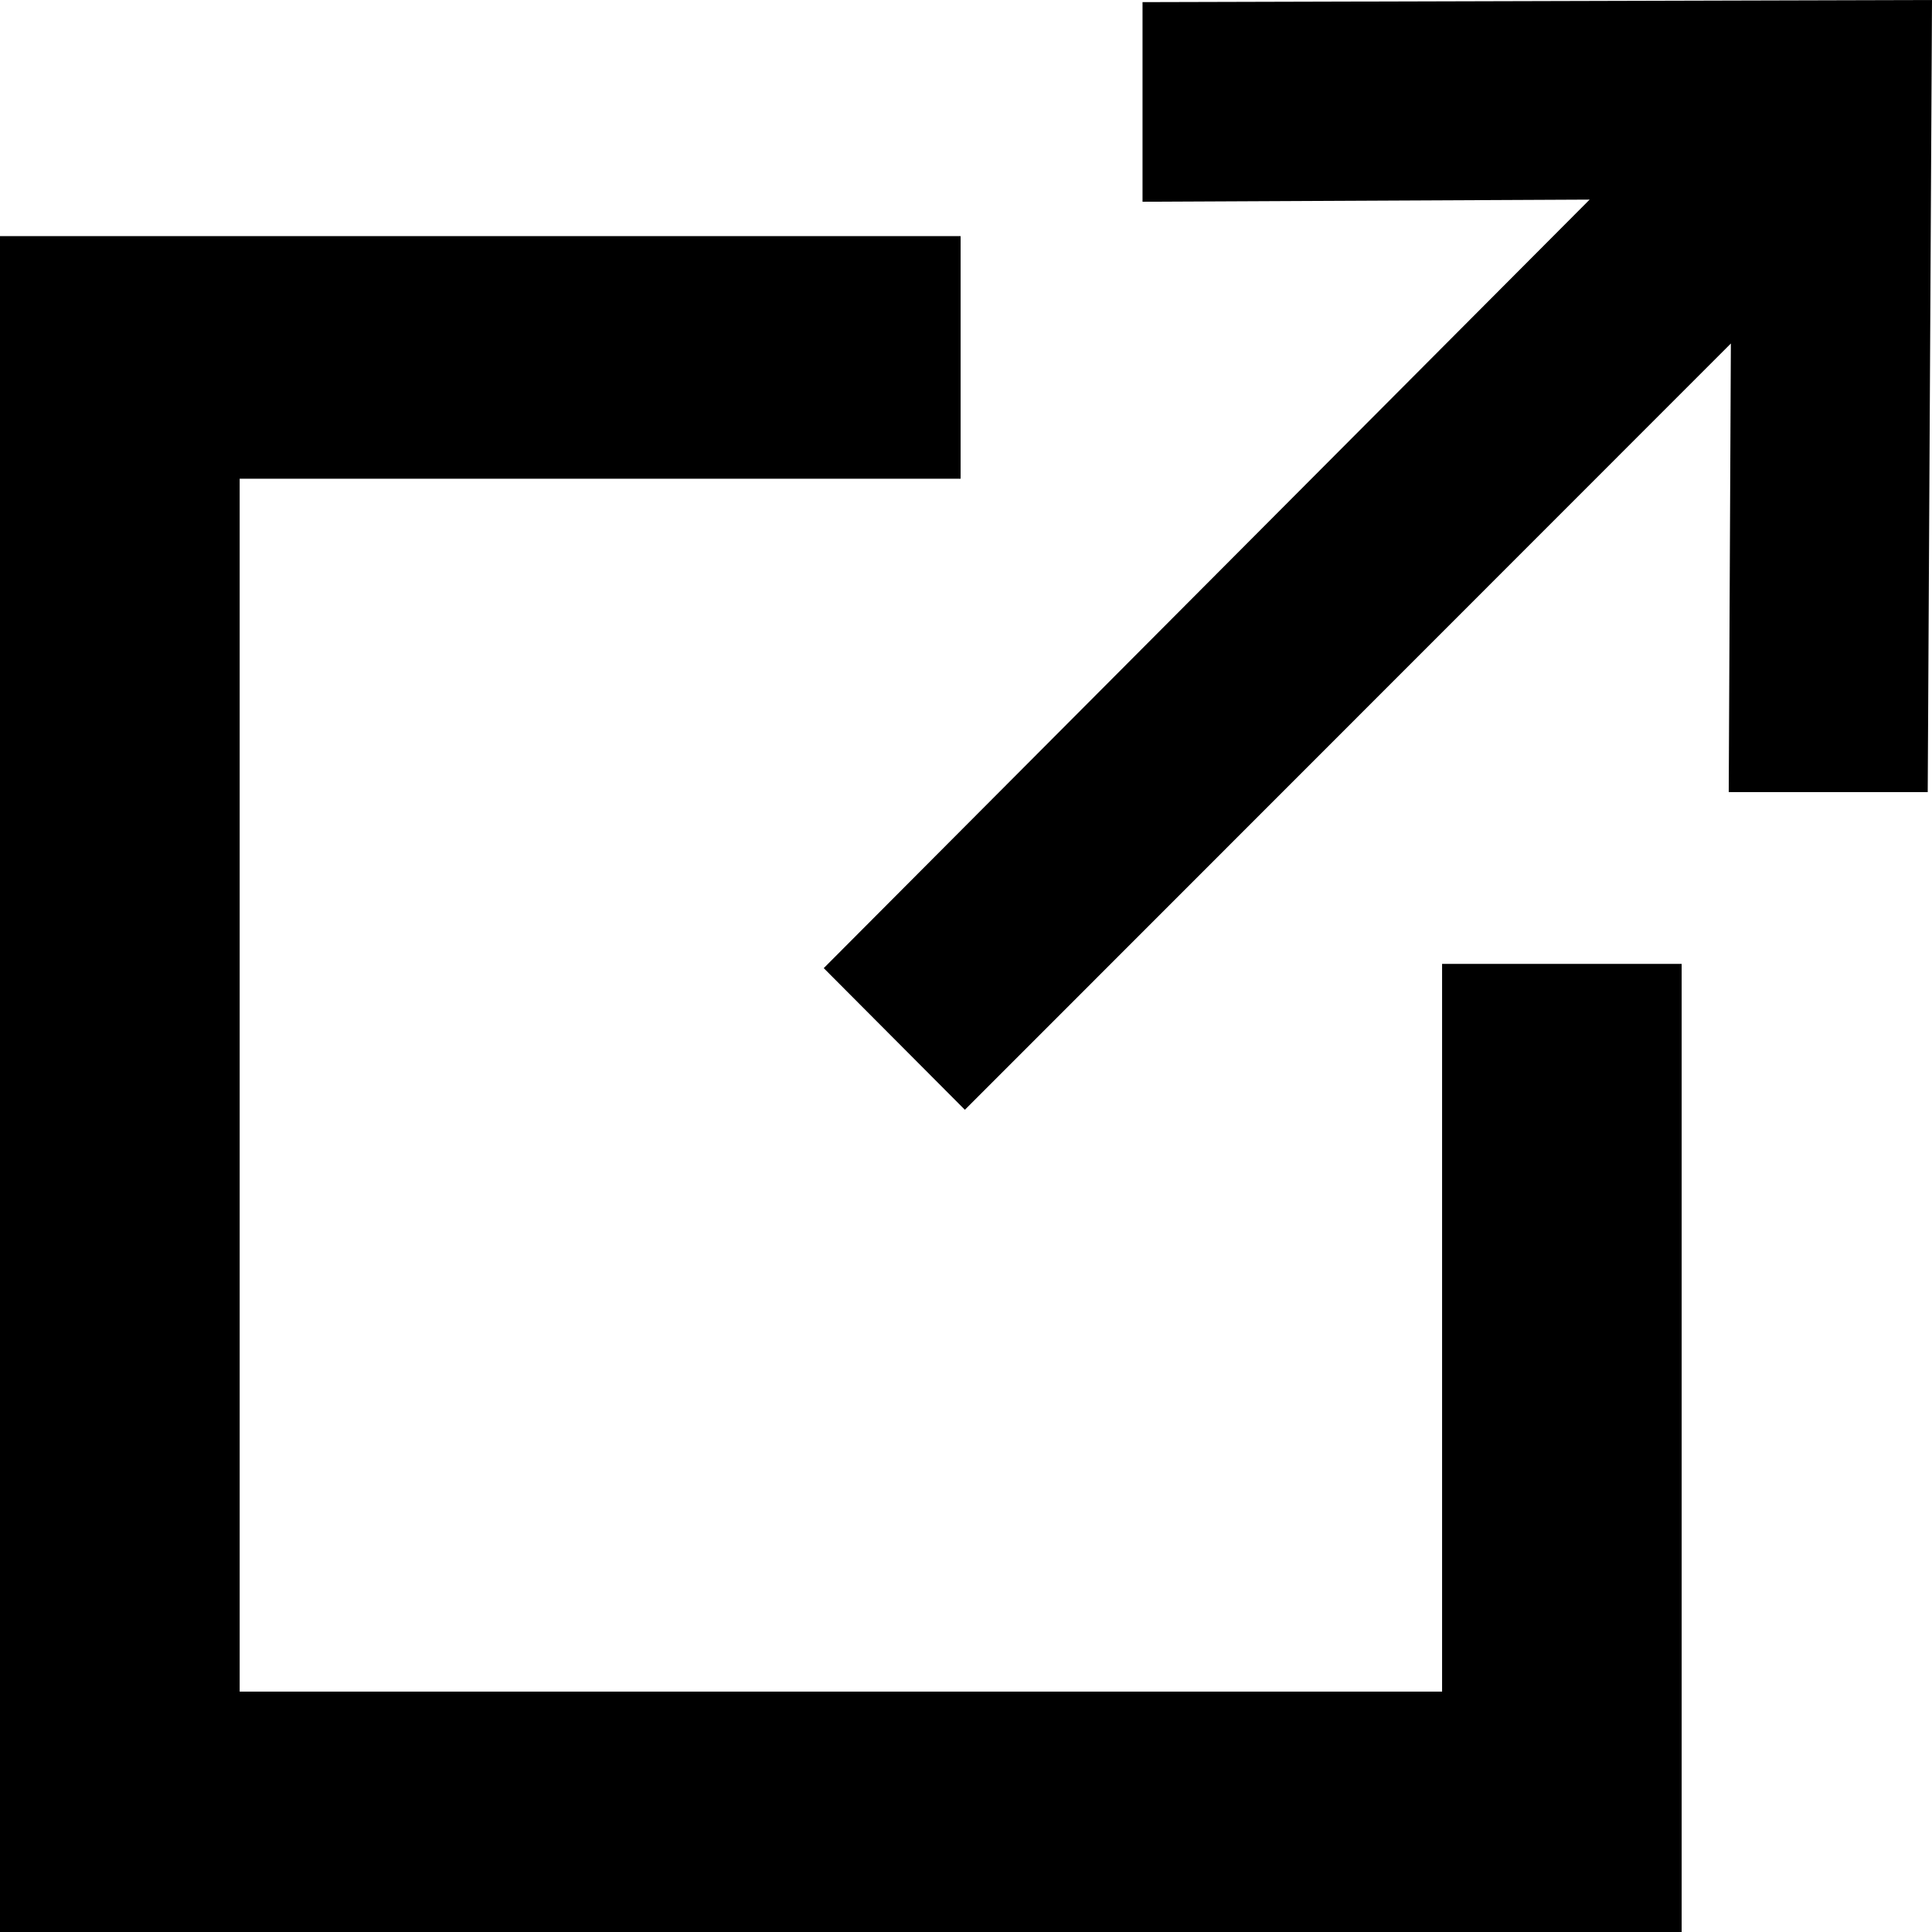 <svg xmlns="http://www.w3.org/2000/svg" width="19" height="19" viewBox="0 0 19 19" fill="none">
<path xmlns="http://www.w3.org/2000/svg" id="icon" fill-rule="evenodd" clip-rule="evenodd" d="M8.101 9.521L9.489 10.914L17.022 3.378L17.001 7.79H18.958L19 0L11.236 0.021V1.984L15.633 1.963L8.101 9.521ZM9.447 2.322V4.708H2.357V16.636H14.182V9.479H16.538V19H0V2.322H9.447Z" fill="currentColor"/>
</svg>